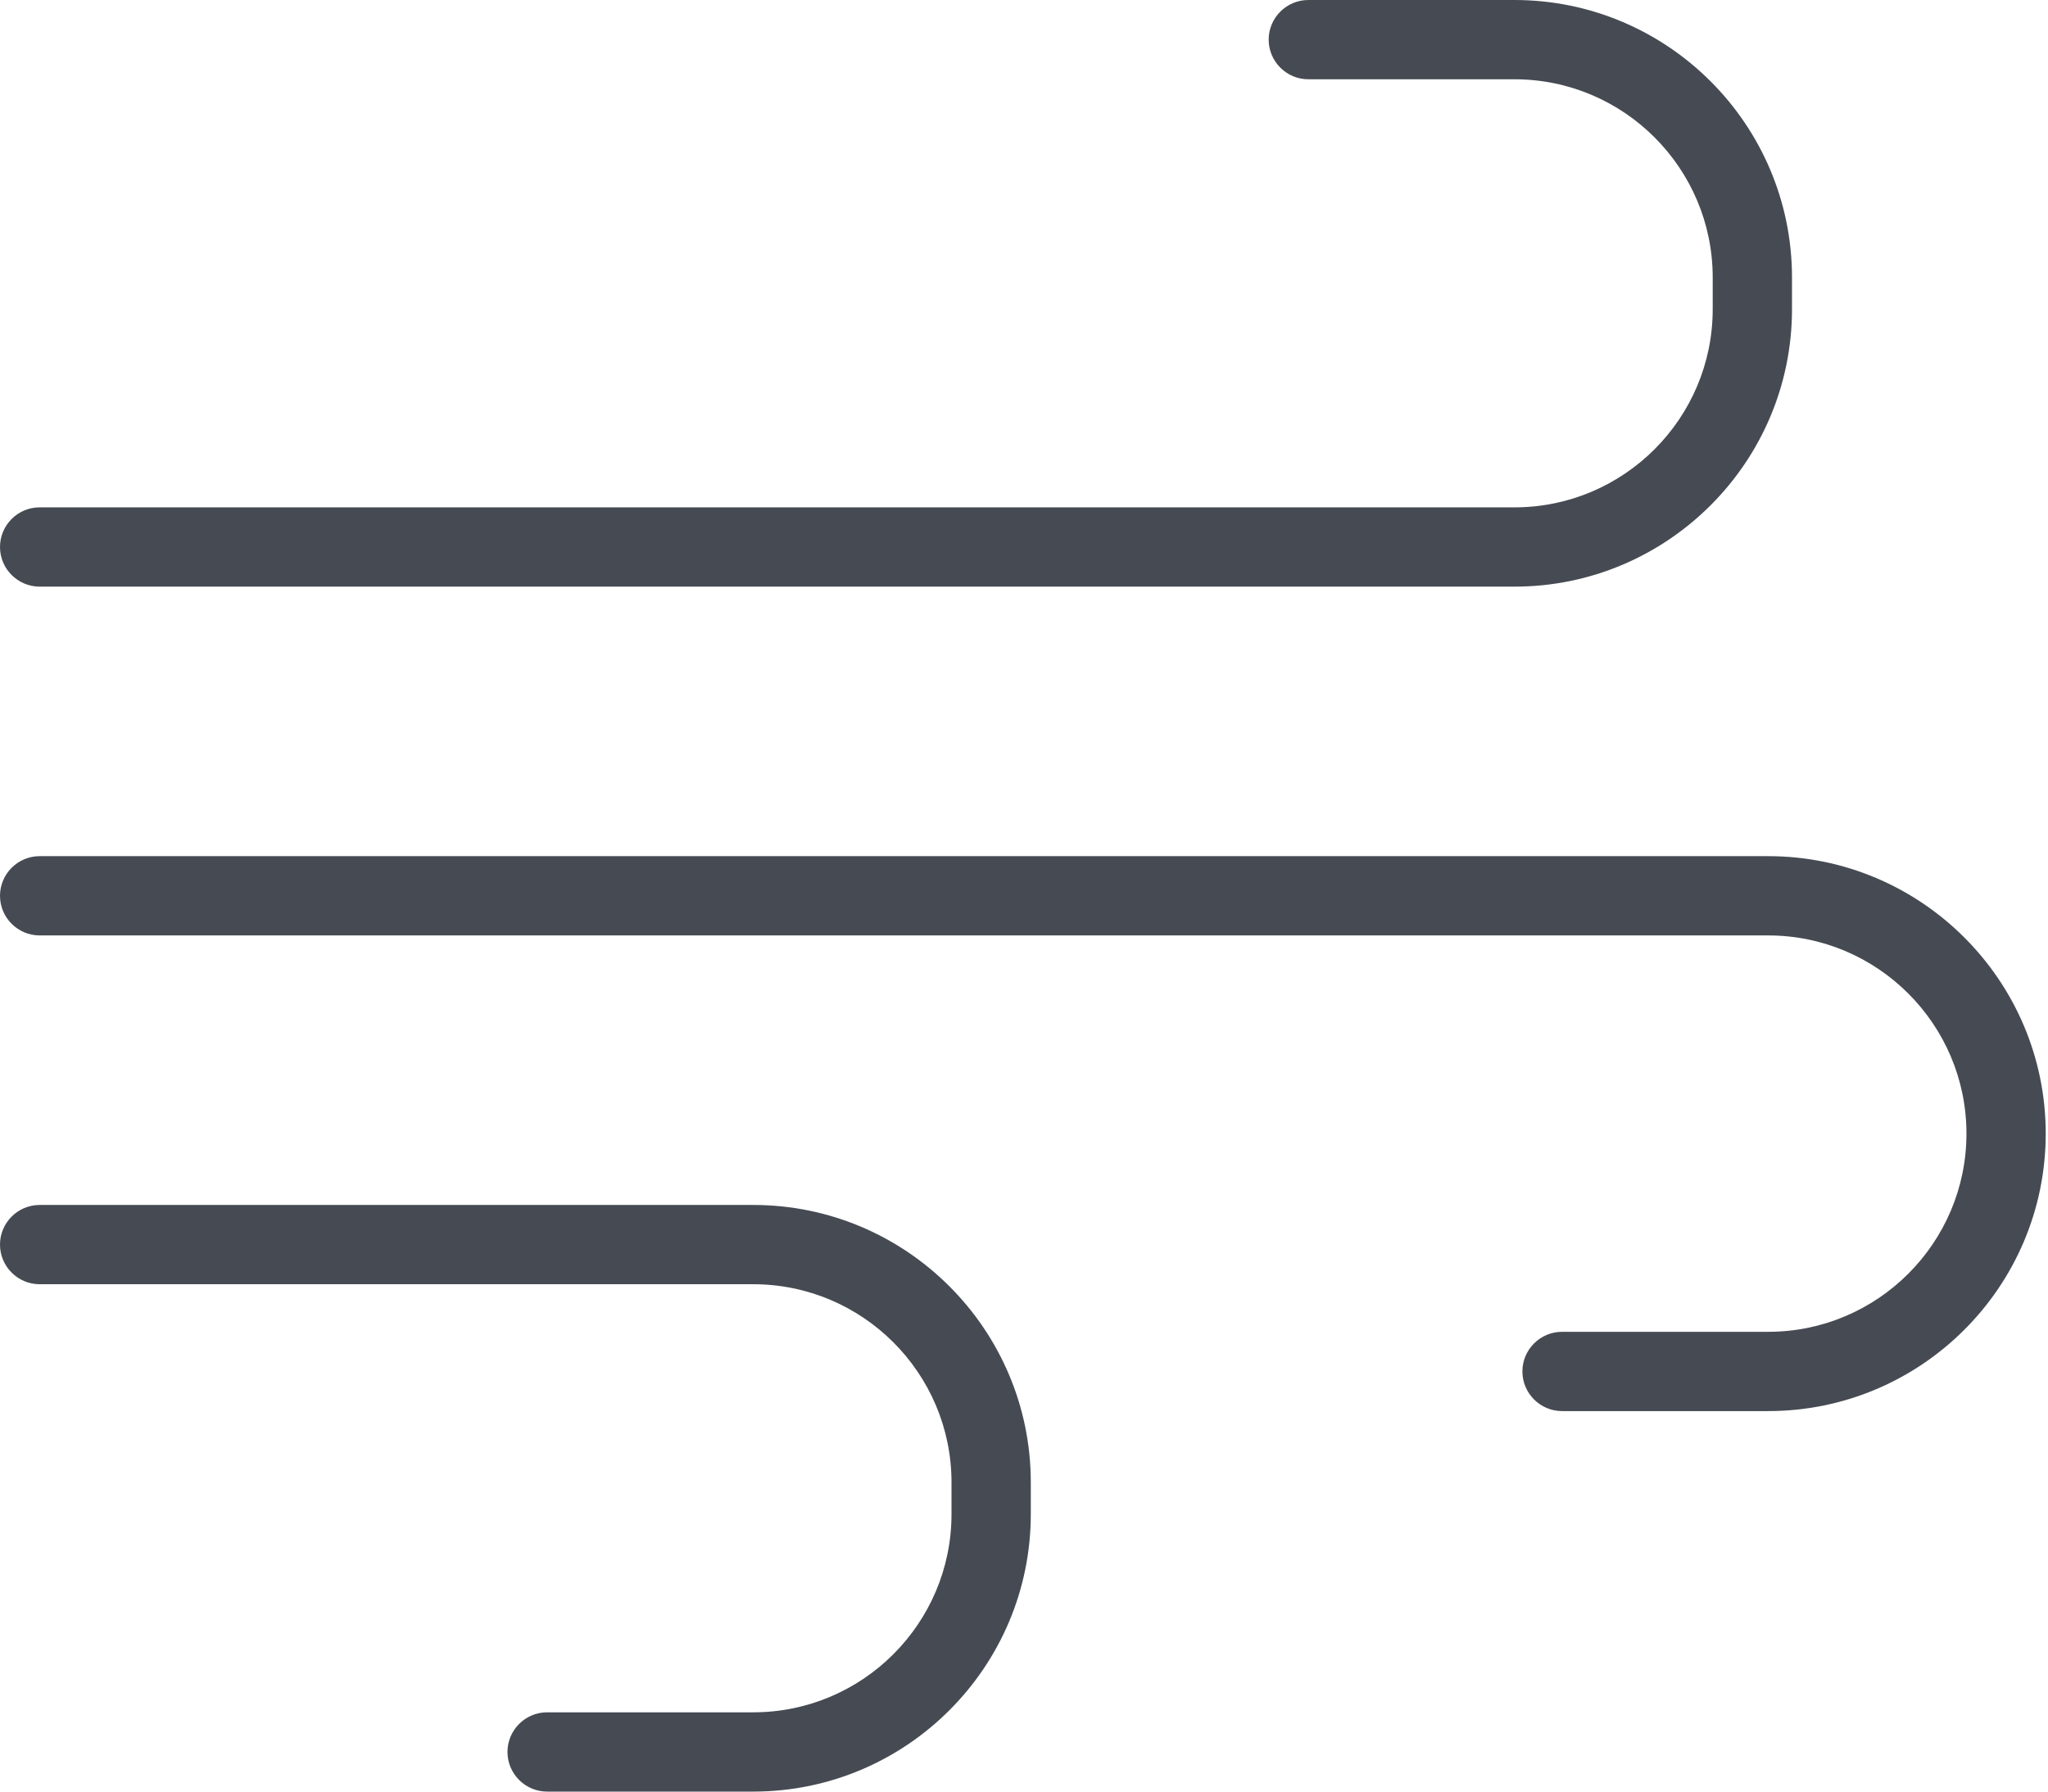 <svg width="128" height="112" viewBox="0 0 128 112" fill="none" xmlns="http://www.w3.org/2000/svg">
<path d="M2.478 36.673H94.655C104.219 36.673 112 28.892 112 19.327V17.345C112 7.781 104.219 0 94.655 0H81.77C80.405 0 79.292 1.113 79.292 2.478C79.292 3.843 80.405 4.956 81.77 4.956H94.655C101.486 4.956 107.044 10.514 107.044 17.345V19.327C107.044 26.159 101.486 31.717 94.655 31.717H2.478C1.113 31.717 0 32.829 0 34.195C0 35.56 1.113 36.673 2.478 36.673Z" fill="#464B53"/>
<path d="M47.08 75.327H2.478C1.113 75.327 0 76.44 0 77.805C0 79.171 1.113 80.283 2.478 80.283H47.08C53.911 80.283 59.469 85.841 59.469 92.672V94.655C59.469 101.486 53.911 107.044 47.08 107.044H34.195C32.829 107.044 31.717 108.157 31.717 109.522C31.717 110.887 32.829 112 34.195 112H47.08C56.644 112 64.425 104.219 64.425 94.655V92.672C64.425 83.108 56.644 75.327 47.08 75.327Z" fill="#464B53"/>
<path d="M110.513 53.522H2.478C1.113 53.522 0 54.635 0 56C0 57.365 1.113 58.478 2.478 58.478H110.513C117.345 58.478 122.903 64.036 122.903 70.867C122.903 77.699 117.345 83.257 110.513 83.257H97.628C96.263 83.257 95.15 84.369 95.15 85.735C95.15 87.1 96.263 88.213 97.628 88.213H110.513C120.078 88.213 127.858 80.432 127.858 70.867C127.858 61.303 120.078 53.522 110.513 53.522Z" fill="#464B53"/>
</svg>
